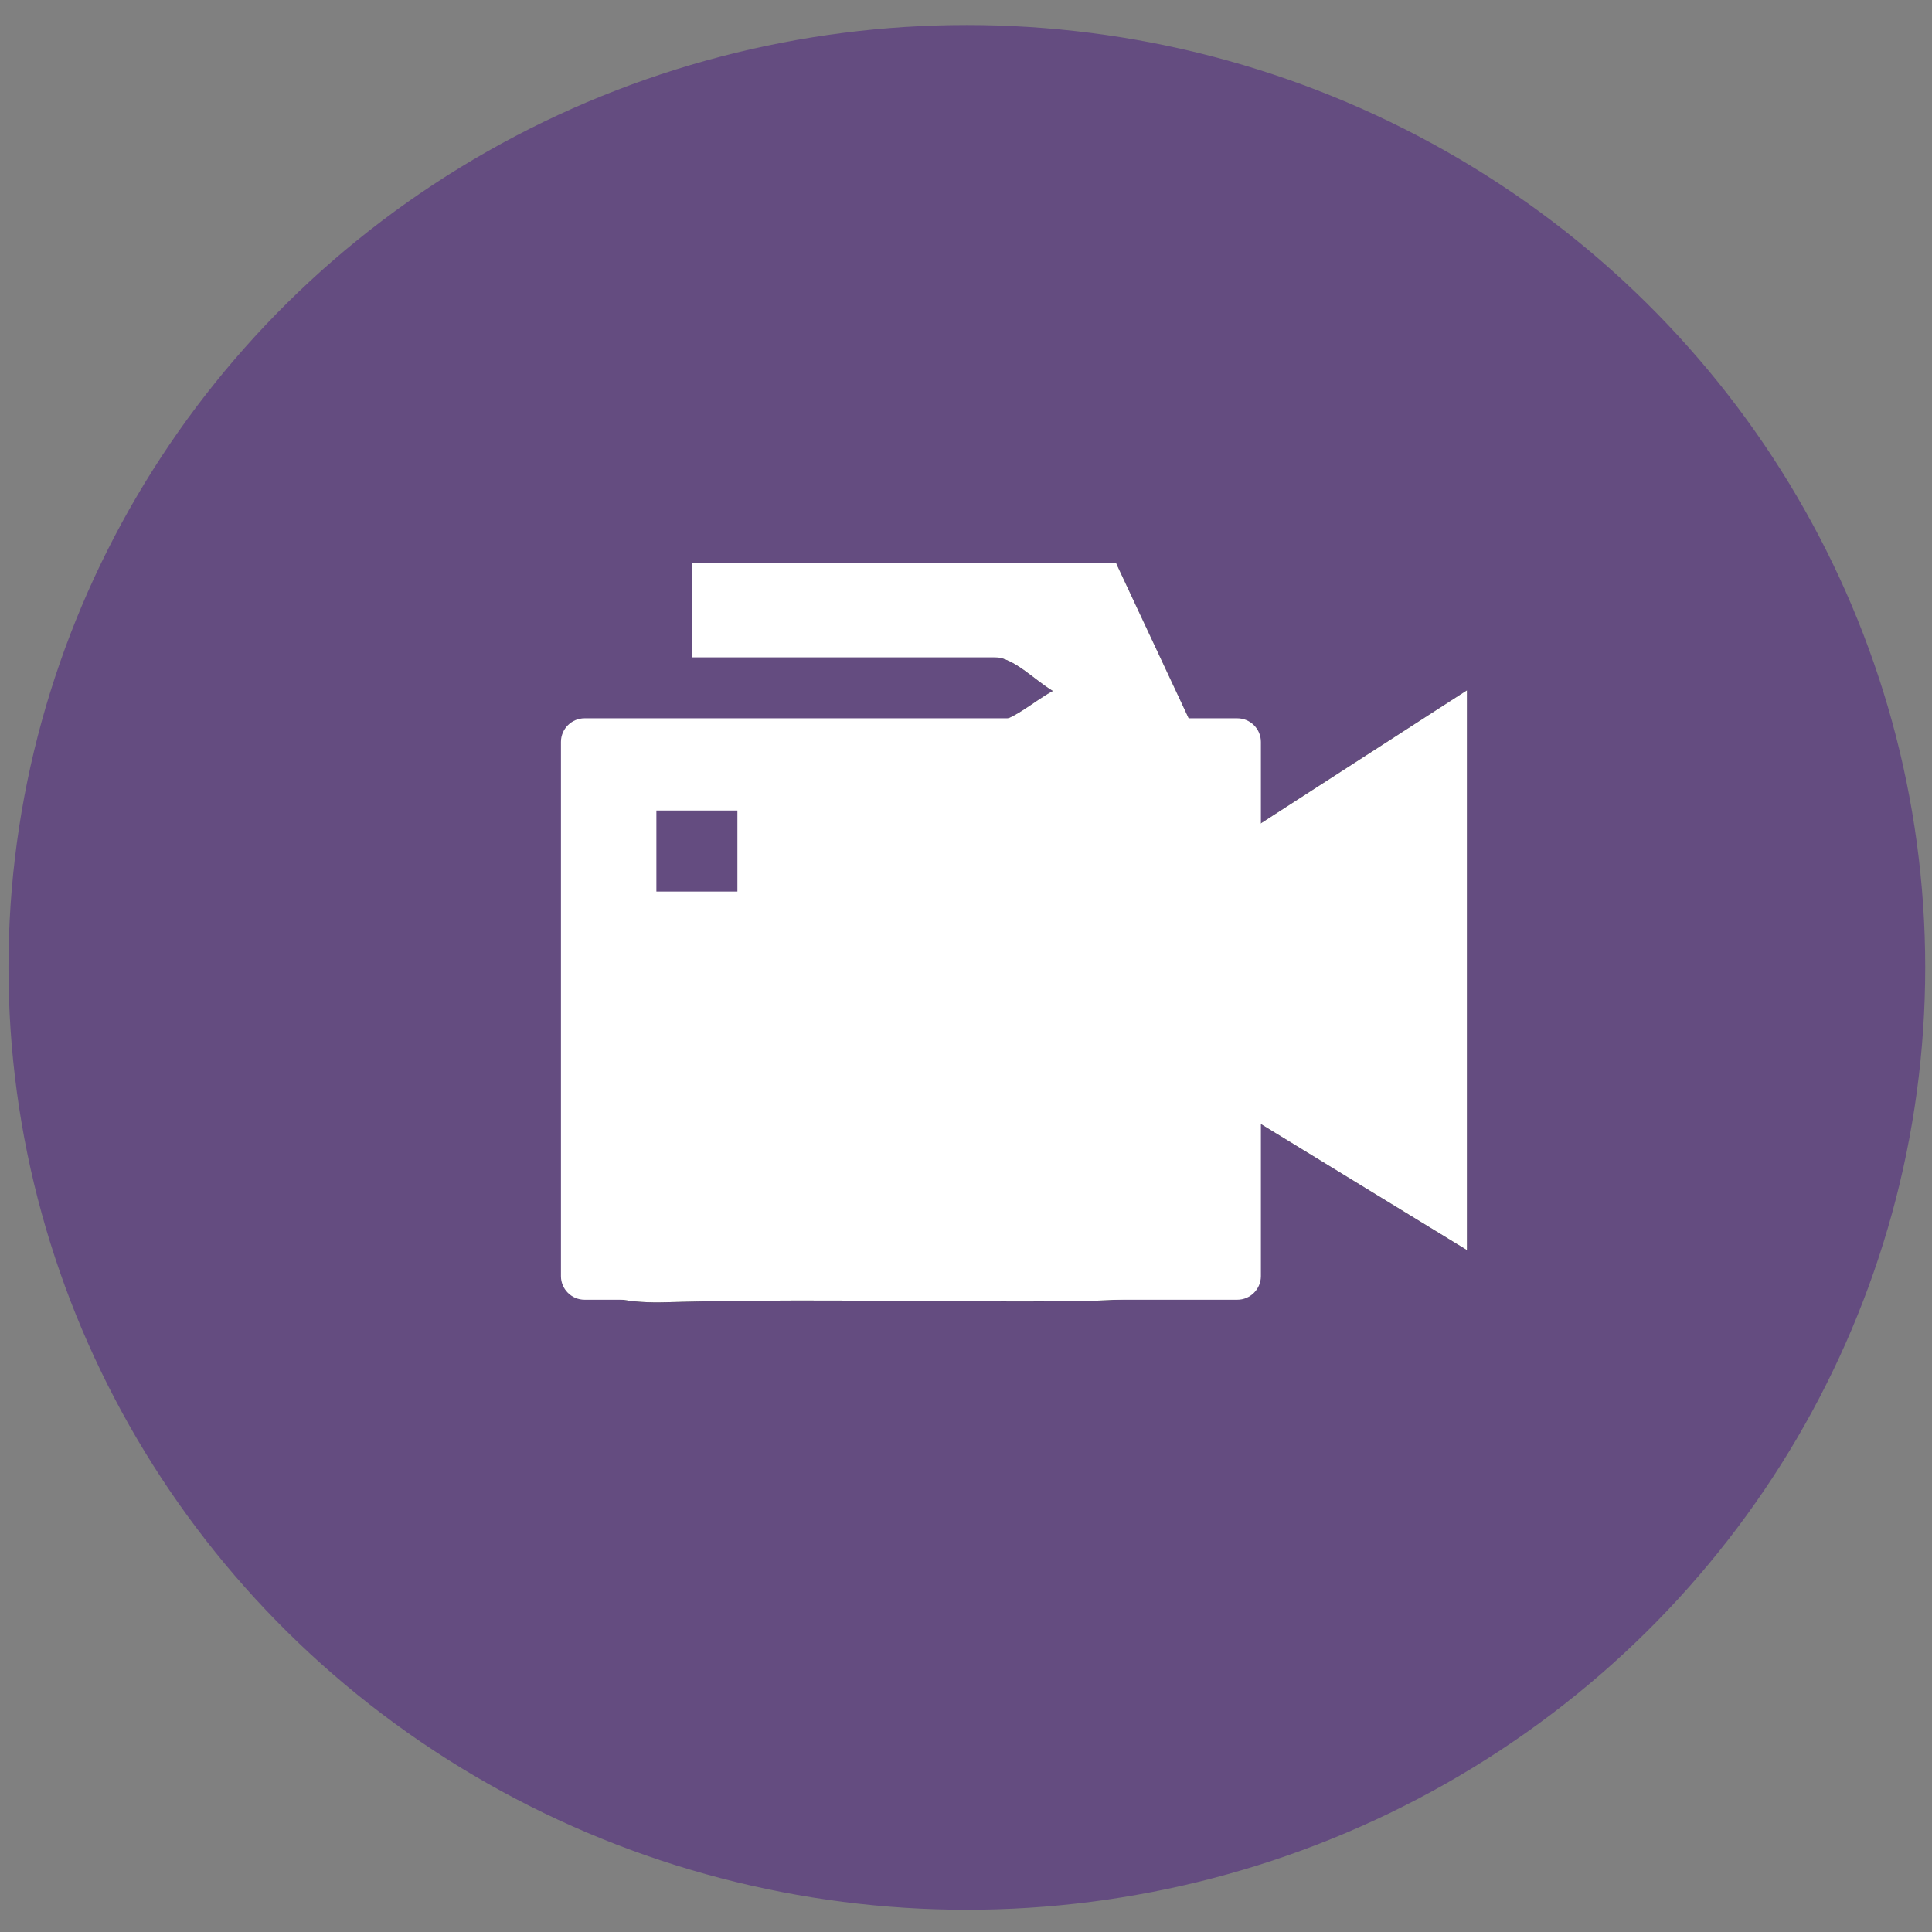 <?xml version="1.0" encoding="utf-8"?>
<svg viewBox="0 0 14400 14400" style="enable-background:new 0 0 14400 14400;" xmlns="http://www.w3.org/2000/svg">
  <rect x="0" y="0" width="14400" height="14400" fill="#808080" stroke="none"/>
  <defs>
    <style type="text/css">
	.st0{fill:#644C80;}
	.st1{fill:#FFFFFF;}
</style>
  </defs>
  <ellipse class="st0" cx="7206.296" cy="7210.371" rx="7143.164" ry="7023.968" style=""/>
  <g style="" transform="matrix(14.645, 0, 0, 14.649, -98178.75, -98265.281)">
    <g>
      <path d="M7336.03,7274.04c36.73,22.46,72.35,44.25,114.46,70.01c0-97.89,0-185.94,0-284.83c-44.03,28.41-79.32,51.18-113.88,73.48 c-21.69-46.34-41.3-88.22-64.65-138.09c-50.64,0-111.2-0.94-171.65,1.04c-8.85,0.29-17.23,14.5-25.83,22.28 c8.65,7.73,16.84,21.47,26.03,22.14c36.32,2.67,73.02-0.04,109.4,2.18c10.26,0.63,19.89,11.26,29.8,17.31 c-10.49,5.63-20.84,15.84-31.48,16.14c-57.33,1.65-114.75,1.72-172.1,0.55c-33.15-0.68-47.11,12.15-46.41,45.38 c1.4,66.63,2.08,133.37-0.2,199.95c-1.36,39.87,17.12,50.05,53.53,49c59.07-1.69,118.22-0.43,177.33-0.41 C7322.18,7370.19,7322.18,7370.19,7336.03,7274.04z"/>
      <path class="st1" d="M7336.03,7274.04c-13.85,96.15-13.85,96.15-115.64,96.12c-59.12-0.02-118.27-1.28-177.33,0.41 c-36.41,1.04-54.89-9.14-53.53-49c2.28-66.58,1.6-133.32,0.2-199.95c-0.7-33.23,13.26-46.05,46.41-45.38 c57.35,1.17,114.77,1.1,172.1-0.55c10.65-0.31,21-10.51,31.48-16.14c-9.92-6.04-19.54-16.68-29.8-17.31 c-36.38-2.22-73.09,0.5-109.4-2.18c-9.19-0.68-17.38-14.41-26.03-22.14c8.6-7.77,16.98-21.99,25.83-22.28 c60.46-1.98,121.01-1.04,171.65-1.04c23.35,49.87,42.95,91.75,64.65,138.09c34.56-22.3,69.85-45.07,113.88-73.48 c0,98.89,0,186.94,0,284.83C7408.38,7318.29,7372.76,7296.51,7336.03,7274.04z"/>
    </g>
    <rect x="7056.02" y="6994.61" class="st1" width="215.95" height="47.83"/>
    <rect x="7044.04" y="7125.08" class="st0" width="43.06" height="43.06"/>
    <path class="st1" d="M7333.63,7369.29h-332.23c-6.6,0-12-5.4-12-12v-271.83c0-6.6,5.4-12,12-12h332.23c6.6,0,12,5.4,12,12v271.83 C7345.63,7363.89,7340.23,7369.29,7333.63,7369.29z"/>
  </g>
  <rect x="103071.11" y="104306.373" class="st0" width="603.82" height="603.977" style="" transform="matrix(1, 0, 0, 1, -98178.75, -98265.281)"/>
</svg>